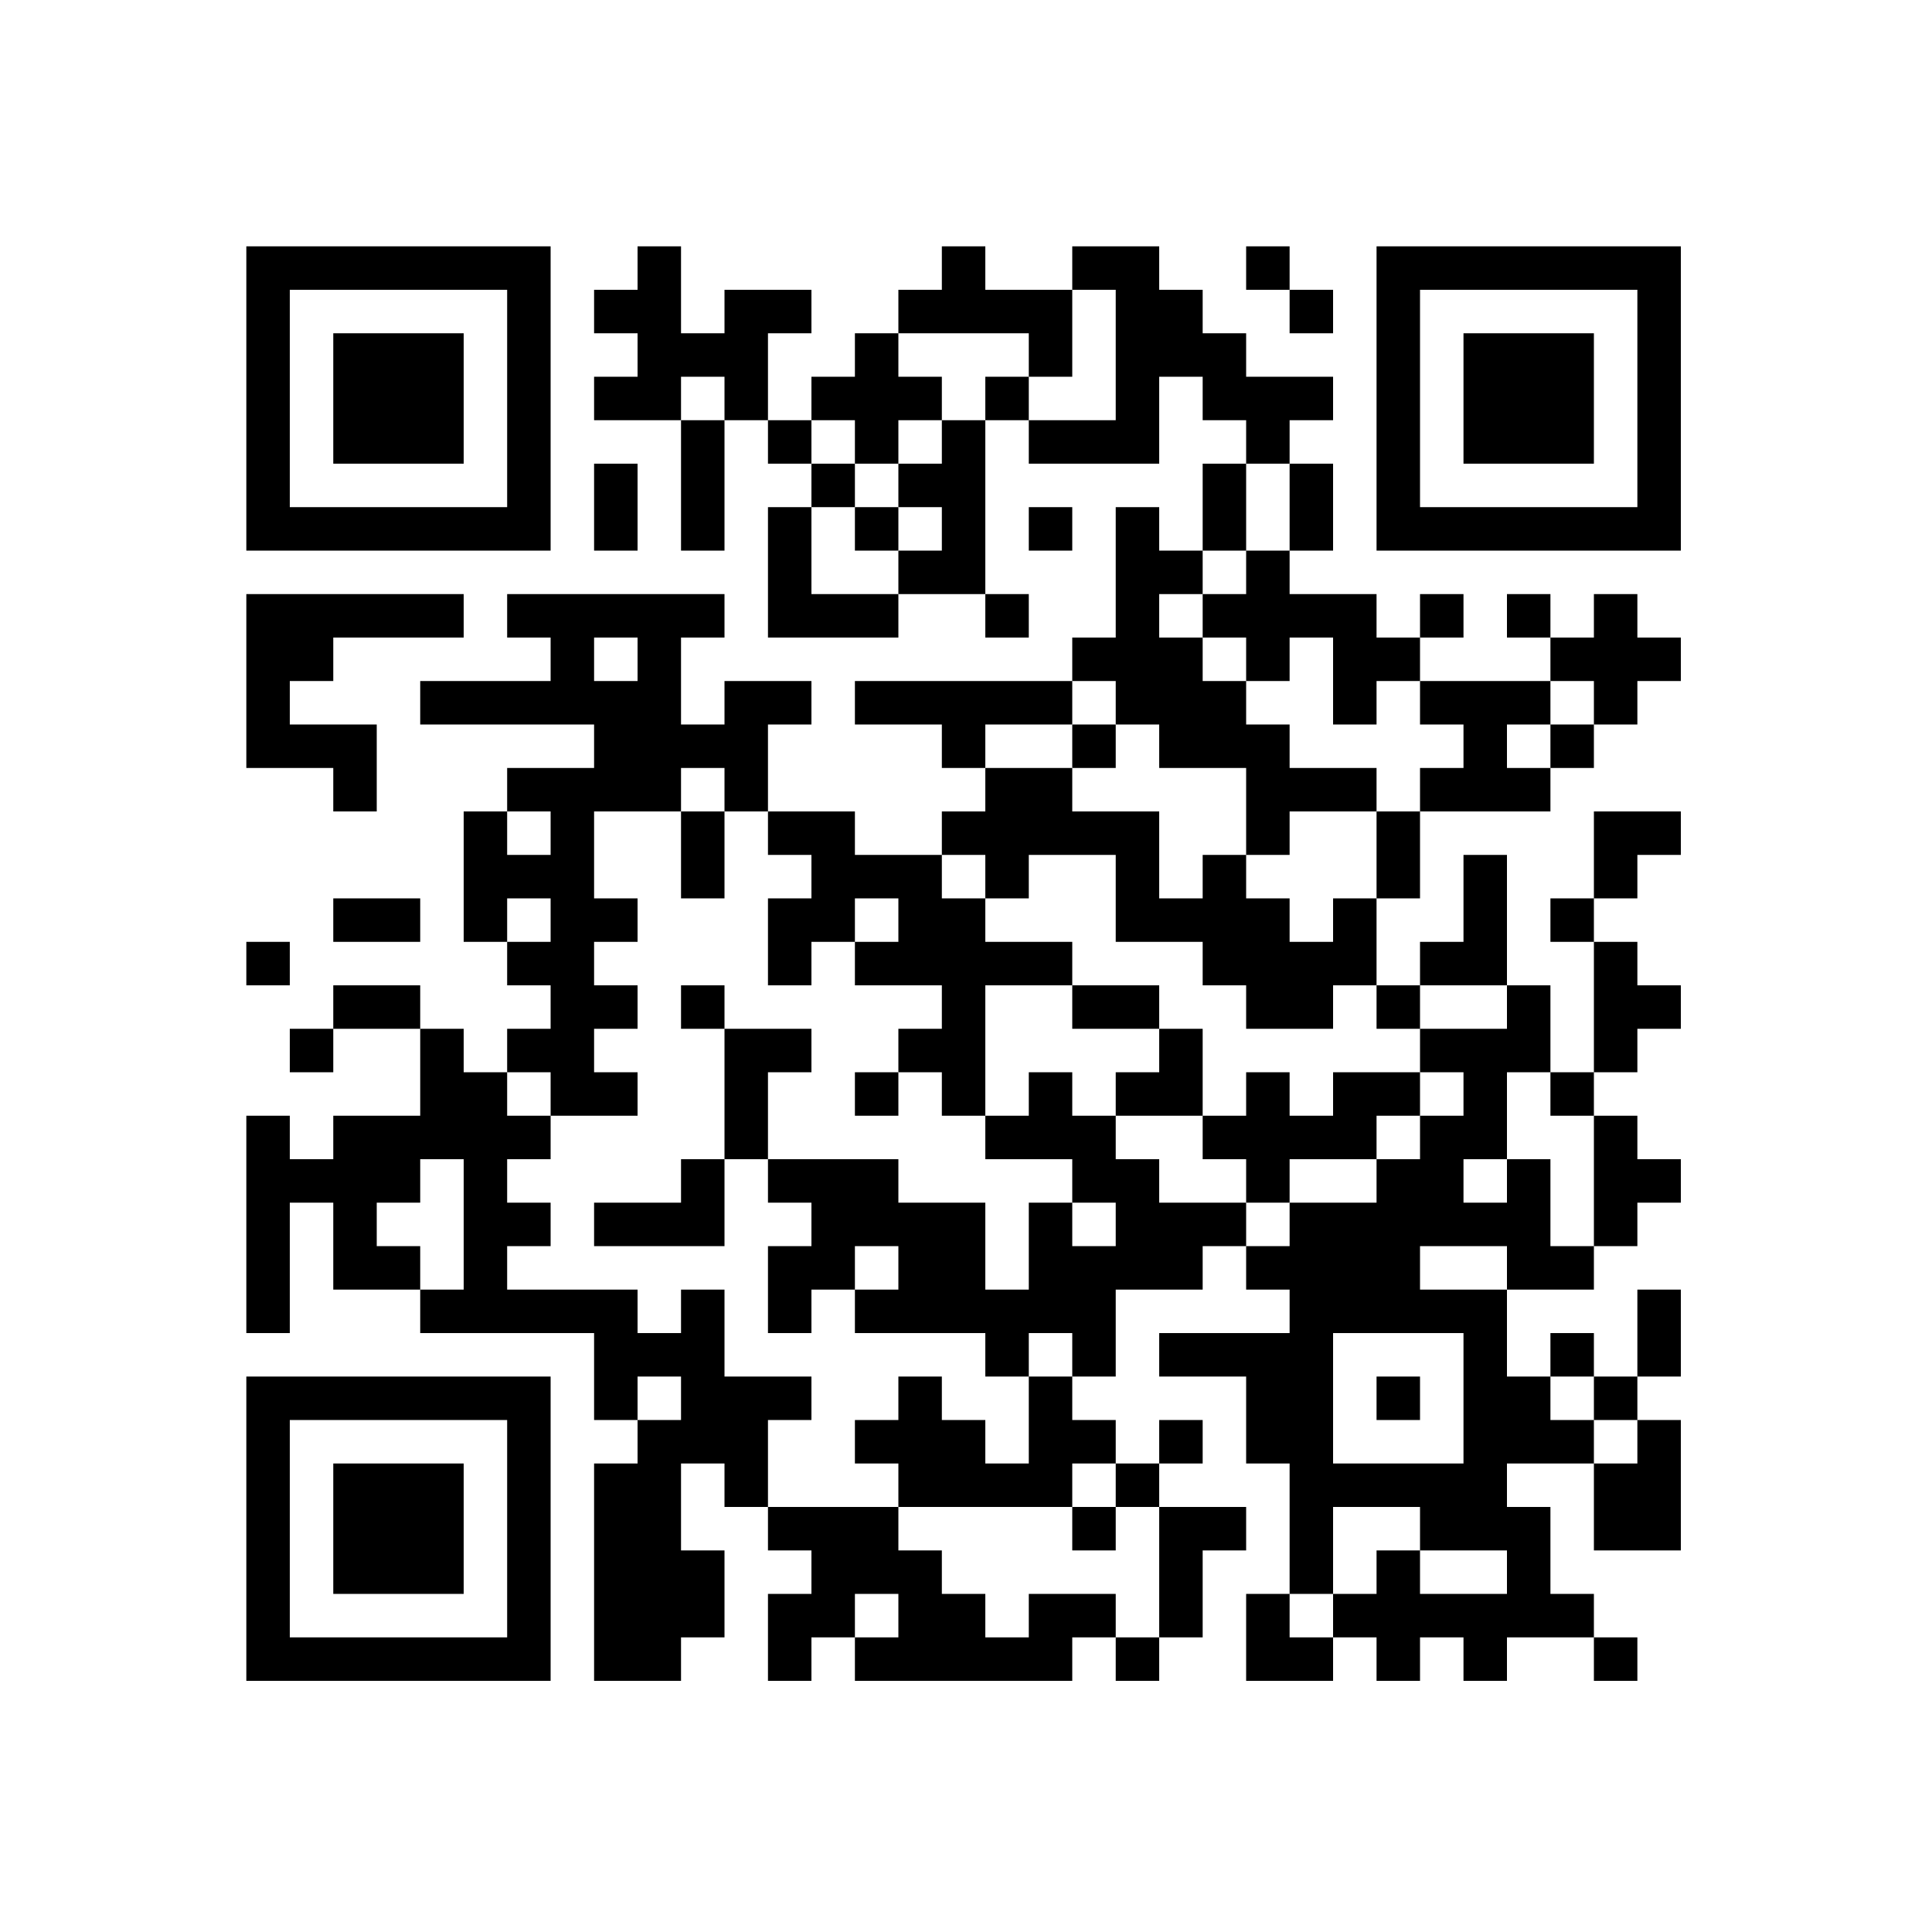 <?xml version="1.0"?>
 <svg version="1.0" xmlns="http://www.w3.org/2000/svg" width="400" height="400" viewBox="0 0 400 400" preserveAspectRatio="xMidYMid meet"> <g transform="translate(0,400) scale(0.1,-0.1)" fill="#000000" stroke="none"> <path d="M510 3175 l0 -315 315 0 315 0 0 315 0 315 -315 0 -315 0 0 -315z m540 0 l0 -225 -225 0 -225 0 0 225 0 225 225 0 225 0 0 -225z"></path> <path d="M690 3175 l0 -135 135 0 135 0 0 135 0 135 -135 0 -135 0 0 -135z"></path> <path d="M1320 3445 l0 -45 -45 0 -45 0 0 -45 0 -45 45 0 45 0 0 -45 0 -45 -45 0 -45 0 0 -45 0 -45 90 0 90 0 0 -135 0 -135 45 0 45 0 0 135 0 135 45 0 45 0 0 -45 0 -45 45 0 45 0 0 -45 0 -45 -45 0 -45 0 0 -135 0 -135 135 0 135 0 0 45 0 45 90 0 90 0 0 -45 0 -45 45 0 45 0 0 45 0 45 -45 0 -45 0 0 180 0 180 45 0 45 0 0 -45 0 -45 135 0 135 0 0 90 0 90 45 0 45 0 0 -45 0 -45 45 0 45 0 0 -45 0 -45 -45 0 -45 0 0 -90 0 -90 -45 0 -45 0 0 45 0 45 -45 0 -45 0 0 -135 0 -135 -45 0 -45 0 0 -45 0 -45 -225 0 -225 0 0 -45 0 -45 90 0 90 0 0 -45 0 -45 45 0 45 0 0 -45 0 -45 -45 0 -45 0 0 -45 0 -45 -90 0 -90 0 0 45 0 45 -90 0 -90 0 0 90 0 90 45 0 45 0 0 45 0 45 -90 0 -90 0 0 -45 0 -45 -45 0 -45 0 0 90 0 90 45 0 45 0 0 45 0 45 -225 0 -225 0 0 -45 0 -45 45 0 45 0 0 -45 0 -45 -135 0 -135 0 0 -45 0 -45 180 0 180 0 0 -45 0 -45 -90 0 -90 0 0 -45 0 -45 -45 0 -45 0 0 -135 0 -135 45 0 45 0 0 -45 0 -45 45 0 45 0 0 -45 0 -45 -45 0 -45 0 0 -45 0 -45 -45 0 -45 0 0 45 0 45 -45 0 -45 0 0 45 0 45 -90 0 -90 0 0 -45 0 -45 -45 0 -45 0 0 -45 0 -45 45 0 45 0 0 45 0 45 90 0 90 0 0 -90 0 -90 -90 0 -90 0 0 -45 0 -45 -45 0 -45 0 0 45 0 45 -45 0 -45 0 0 -225 0 -225 45 0 45 0 0 135 0 135 45 0 45 0 0 -90 0 -90 90 0 90 0 0 -45 0 -45 180 0 180 0 0 -90 0 -90 45 0 45 0 0 -45 0 -45 -45 0 -45 0 0 -225 0 -225 90 0 90 0 0 45 0 45 45 0 45 0 0 90 0 90 -45 0 -45 0 0 90 0 90 45 0 45 0 0 -45 0 -45 45 0 45 0 0 -45 0 -45 45 0 45 0 0 -45 0 -45 -45 0 -45 0 0 -90 0 -90 45 0 45 0 0 45 0 45 45 0 45 0 0 -45 0 -45 225 0 225 0 0 45 0 45 45 0 45 0 0 -45 0 -45 45 0 45 0 0 45 0 45 45 0 45 0 0 90 0 90 45 0 45 0 0 45 0 45 -90 0 -90 0 0 45 0 45 45 0 45 0 0 45 0 45 -45 0 -45 0 0 -45 0 -45 -45 0 -45 0 0 45 0 45 -45 0 -45 0 0 45 0 45 45 0 45 0 0 90 0 90 90 0 90 0 0 45 0 45 45 0 45 0 0 -45 0 -45 45 0 45 0 0 -45 0 -45 -135 0 -135 0 0 -45 0 -45 90 0 90 0 0 -90 0 -90 45 0 45 0 0 -135 0 -135 -45 0 -45 0 0 -90 0 -90 90 0 90 0 0 45 0 45 45 0 45 0 0 -45 0 -45 45 0 45 0 0 45 0 45 45 0 45 0 0 -45 0 -45 45 0 45 0 0 45 0 45 90 0 90 0 0 -45 0 -45 45 0 45 0 0 45 0 45 -45 0 -45 0 0 45 0 45 -45 0 -45 0 0 90 0 90 -45 0 -45 0 0 45 0 45 90 0 90 0 0 -90 0 -90 90 0 90 0 0 135 0 135 -45 0 -45 0 0 45 0 45 45 0 45 0 0 90 0 90 -45 0 -45 0 0 -90 0 -90 -45 0 -45 0 0 45 0 45 -45 0 -45 0 0 -45 0 -45 -45 0 -45 0 0 90 0 90 90 0 90 0 0 45 0 45 45 0 45 0 0 45 0 45 45 0 45 0 0 45 0 45 -45 0 -45 0 0 45 0 45 -45 0 -45 0 0 45 0 45 45 0 45 0 0 45 0 45 45 0 45 0 0 45 0 45 -45 0 -45 0 0 45 0 45 -45 0 -45 0 0 45 0 45 45 0 45 0 0 45 0 45 45 0 45 0 0 45 0 45 -90 0 -90 0 0 -90 0 -90 -45 0 -45 0 0 -45 0 -45 45 0 45 0 0 -135 0 -135 -45 0 -45 0 0 90 0 90 -45 0 -45 0 0 135 0 135 -45 0 -45 0 0 -90 0 -90 -45 0 -45 0 0 -45 0 -45 -45 0 -45 0 0 90 0 90 45 0 45 0 0 90 0 90 135 0 135 0 0 45 0 45 45 0 45 0 0 45 0 45 45 0 45 0 0 45 0 45 45 0 45 0 0 45 0 45 -45 0 -45 0 0 45 0 45 -45 0 -45 0 0 -45 0 -45 -45 0 -45 0 0 45 0 45 -45 0 -45 0 0 -45 0 -45 45 0 45 0 0 -45 0 -45 -135 0 -135 0 0 45 0 45 45 0 45 0 0 45 0 45 -45 0 -45 0 0 -45 0 -45 -45 0 -45 0 0 45 0 45 -90 0 -90 0 0 45 0 45 45 0 45 0 0 90 0 90 -45 0 -45 0 0 45 0 45 45 0 45 0 0 45 0 45 -90 0 -90 0 0 45 0 45 -45 0 -45 0 0 45 0 45 -45 0 -45 0 0 45 0 45 -90 0 -90 0 0 -45 0 -45 -90 0 -90 0 0 45 0 45 -45 0 -45 0 0 -45 0 -45 -45 0 -45 0 0 -45 0 -45 -45 0 -45 0 0 -45 0 -45 -45 0 -45 0 0 -45 0 -45 -45 0 -45 0 0 90 0 90 45 0 45 0 0 45 0 45 -90 0 -90 0 0 -45 0 -45 -45 0 -45 0 0 90 0 90 -45 0 -45 0 0 -45z m990 -180 l0 -135 -90 0 -90 0 0 45 0 45 -45 0 -45 0 0 -45 0 -45 -45 0 -45 0 0 -45 0 -45 -45 0 -45 0 0 -45 0 -45 45 0 45 0 0 -45 0 -45 -45 0 -45 0 0 -45 0 -45 -90 0 -90 0 0 90 0 90 45 0 45 0 0 45 0 45 -45 0 -45 0 0 45 0 45 45 0 45 0 0 -45 0 -45 45 0 45 0 0 45 0 45 45 0 45 0 0 45 0 45 -45 0 -45 0 0 45 0 45 135 0 135 0 0 -45 0 -45 45 0 45 0 0 90 0 90 45 0 45 0 0 -135z m-810 -90 l0 -45 -45 0 -45 0 0 45 0 45 45 0 45 0 0 -45z m1170 -225 l0 -90 -45 0 -45 0 0 -45 0 -45 -45 0 -45 0 0 -45 0 -45 45 0 45 0 0 -45 0 -45 45 0 45 0 0 45 0 45 45 0 45 0 0 -90 0 -90 45 0 45 0 0 45 0 45 45 0 45 0 0 -45 0 -45 45 0 45 0 0 -45 0 -45 -45 0 -45 0 0 -45 0 -45 -45 0 -45 0 0 -90 0 -90 -45 0 -45 0 0 -45 0 -45 -45 0 -45 0 0 45 0 45 -45 0 -45 0 0 45 0 45 -45 0 -45 0 0 -45 0 -45 -45 0 -45 0 0 90 0 90 -90 0 -90 0 0 45 0 45 -90 0 -90 0 0 45 0 45 90 0 90 0 0 45 0 45 45 0 45 0 0 -45 0 -45 45 0 45 0 0 -45 0 -45 90 0 90 0 0 -90 0 -90 45 0 45 0 0 45 0 45 90 0 90 0 0 45 0 45 -90 0 -90 0 0 45 0 45 -45 0 -45 0 0 45 0 45 -45 0 -45 0 0 45 0 45 -45 0 -45 0 0 45 0 45 45 0 45 0 0 45 0 45 45 0 45 0 0 90 0 90 45 0 45 0 0 -90z m-1350 -315 l0 -45 -45 0 -45 0 0 45 0 45 45 0 45 0 0 -45z m1980 -90 l0 -45 -45 0 -45 0 0 -45 0 -45 -45 0 -45 0 0 45 0 45 45 0 45 0 0 45 0 45 45 0 45 0 0 -45z m-1800 -180 l0 -45 45 0 45 0 0 -45 0 -45 45 0 45 0 0 -45 0 -45 -45 0 -45 0 0 -90 0 -90 45 0 45 0 0 45 0 45 45 0 45 0 0 45 0 45 45 0 45 0 0 -45 0 -45 -45 0 -45 0 0 -45 0 -45 90 0 90 0 0 -45 0 -45 -45 0 -45 0 0 -45 0 -45 45 0 45 0 0 -45 0 -45 45 0 45 0 0 135 0 135 90 0 90 0 0 45 0 45 -90 0 -90 0 0 45 0 45 -45 0 -45 0 0 45 0 45 45 0 45 0 0 -45 0 -45 45 0 45 0 0 45 0 45 90 0 90 0 0 -90 0 -90 90 0 90 0 0 -45 0 -45 45 0 45 0 0 -45 0 -45 90 0 90 0 0 45 0 45 45 0 45 0 0 -45 0 -45 45 0 45 0 0 45 0 45 90 0 90 0 0 -45 0 -45 -90 0 -90 0 0 -45 0 -45 45 0 45 0 0 -45 0 -45 -45 0 -45 0 0 -45 0 -45 -45 0 -45 0 0 -45 0 -45 -90 0 -90 0 0 -45 0 -45 -45 0 -45 0 0 45 0 45 -90 0 -90 0 0 45 0 45 -45 0 -45 0 0 45 0 45 -45 0 -45 0 0 45 0 45 -45 0 -45 0 0 -45 0 -45 -45 0 -45 0 0 -45 0 -45 90 0 90 0 0 -45 0 -45 45 0 45 0 0 -45 0 -45 -45 0 -45 0 0 45 0 45 -45 0 -45 0 0 -90 0 -90 -45 0 -45 0 0 90 0 90 -90 0 -90 0 0 45 0 45 -135 0 -135 0 0 -45 0 -45 45 0 45 0 0 -45 0 -45 -45 0 -45 0 0 -90 0 -90 45 0 45 0 0 45 0 45 45 0 45 0 0 45 0 45 45 0 45 0 0 -45 0 -45 -45 0 -45 0 0 -45 0 -45 135 0 135 0 0 -45 0 -45 45 0 45 0 0 45 0 45 45 0 45 0 0 -45 0 -45 -45 0 -45 0 0 -90 0 -90 -45 0 -45 0 0 45 0 45 -45 0 -45 0 0 45 0 45 -45 0 -45 0 0 -45 0 -45 -45 0 -45 0 0 -45 0 -45 45 0 45 0 0 -45 0 -45 180 0 180 0 0 45 0 45 45 0 45 0 0 -45 0 -45 45 0 45 0 0 -135 0 -135 -45 0 -45 0 0 45 0 45 -90 0 -90 0 0 -45 0 -45 -45 0 -45 0 0 45 0 45 -45 0 -45 0 0 45 0 45 -45 0 -45 0 0 45 0 45 -135 0 -135 0 0 90 0 90 45 0 45 0 0 45 0 45 -90 0 -90 0 0 90 0 90 -45 0 -45 0 0 -45 0 -45 -45 0 -45 0 0 45 0 45 -135 0 -135 0 0 45 0 45 45 0 45 0 0 45 0 45 -45 0 -45 0 0 45 0 45 45 0 45 0 0 45 0 45 -45 0 -45 0 0 45 0 45 45 0 45 0 0 -45 0 -45 90 0 90 0 0 45 0 45 -45 0 -45 0 0 45 0 45 45 0 45 0 0 45 0 45 -45 0 -45 0 0 45 0 45 45 0 45 0 0 45 0 45 -45 0 -45 0 0 90 0 90 90 0 90 0 0 45 0 45 45 0 45 0 0 -45z m-360 -90 l0 -45 -45 0 -45 0 0 45 0 45 45 0 45 0 0 -45z m0 -180 l0 -45 -45 0 -45 0 0 45 0 45 45 0 45 0 0 -45z m2070 -360 l0 -45 45 0 45 0 0 -135 0 -135 -45 0 -45 0 0 90 0 90 -45 0 -45 0 0 -45 0 -45 -45 0 -45 0 0 45 0 45 45 0 45 0 0 90 0 90 45 0 45 0 0 -45z m-2250 -270 l0 -135 -45 0 -45 0 0 45 0 45 -45 0 -45 0 0 45 0 45 45 0 45 0 0 45 0 45 45 0 45 0 0 -135z m2160 -90 l0 -45 -90 0 -90 0 0 45 0 45 90 0 90 0 0 -45z m-90 -270 l0 -135 -135 0 -135 0 0 135 0 135 135 0 135 0 0 -135z m-1620 0 l0 -45 -45 0 -45 0 0 45 0 45 45 0 45 0 0 -45z m1890 0 l0 -45 45 0 45 0 0 -45 0 -45 -45 0 -45 0 0 45 0 45 -45 0 -45 0 0 45 0 45 45 0 45 0 0 -45z m-360 -270 l0 -45 90 0 90 0 0 -45 0 -45 -90 0 -90 0 0 45 0 45 -45 0 -45 0 0 -45 0 -45 -45 0 -45 0 0 -45 0 -45 -45 0 -45 0 0 45 0 45 45 0 45 0 0 90 0 90 90 0 90 0 0 -45z m-1080 -180 l0 -45 -45 0 -45 0 0 45 0 45 45 0 45 0 0 -45z"></path> <path d="M1770 2905 l0 -45 45 0 45 0 0 45 0 45 -45 0 -45 0 0 -45z"></path> <path d="M2220 2455 l0 -45 45 0 45 0 0 45 0 45 -45 0 -45 0 0 -45z"></path> <path d="M1410 2230 l0 -90 45 0 45 0 0 90 0 90 -45 0 -45 0 0 -90z"></path> <path d="M1410 1915 l0 -45 45 0 45 0 0 -135 0 -135 -45 0 -45 0 0 -45 0 -45 -90 0 -90 0 0 -45 0 -45 135 0 135 0 0 90 0 90 45 0 45 0 0 90 0 90 45 0 45 0 0 45 0 45 -90 0 -90 0 0 45 0 45 -45 0 -45 0 0 -45z"></path> <path d="M2220 1915 l0 -45 90 0 90 0 0 -45 0 -45 -45 0 -45 0 0 -45 0 -45 90 0 90 0 0 -45 0 -45 45 0 45 0 0 -45 0 -45 45 0 45 0 0 45 0 45 90 0 90 0 0 45 0 45 45 0 45 0 0 45 0 45 -90 0 -90 0 0 -45 0 -45 -45 0 -45 0 0 45 0 45 -45 0 -45 0 0 -45 0 -45 -45 0 -45 0 0 90 0 90 -45 0 -45 0 0 45 0 45 -90 0 -90 0 0 -45z"></path> <path d="M1770 1735 l0 -45 45 0 45 0 0 45 0 45 -45 0 -45 0 0 -45z"></path> <path d="M2220 835 l0 -45 45 0 45 0 0 45 0 45 -45 0 -45 0 0 -45z"></path> <path d="M2850 1105 l0 -45 45 0 45 0 0 45 0 45 -45 0 -45 0 0 -45z"></path> <path d="M2580 3445 l0 -45 45 0 45 0 0 -45 0 -45 45 0 45 0 0 45 0 45 -45 0 -45 0 0 45 0 45 -45 0 -45 0 0 -45z"></path> <path d="M2850 3175 l0 -315 315 0 315 0 0 315 0 315 -315 0 -315 0 0 -315z m540 0 l0 -225 -225 0 -225 0 0 225 0 225 225 0 225 0 0 -225z"></path> <path d="M3030 3175 l0 -135 135 0 135 0 0 135 0 135 -135 0 -135 0 0 -135z"></path> <path d="M1230 2950 l0 -90 45 0 45 0 0 90 0 90 -45 0 -45 0 0 -90z"></path> <path d="M2130 2905 l0 -45 45 0 45 0 0 45 0 45 -45 0 -45 0 0 -45z"></path> <path d="M510 2590 l0 -180 90 0 90 0 0 -45 0 -45 45 0 45 0 0 90 0 90 -90 0 -90 0 0 45 0 45 45 0 45 0 0 45 0 45 135 0 135 0 0 45 0 45 -225 0 -225 0 0 -180z"></path> <path d="M690 2095 l0 -45 90 0 90 0 0 45 0 45 -90 0 -90 0 0 -45z"></path> <path d="M510 2005 l0 -45 45 0 45 0 0 45 0 45 -45 0 -45 0 0 -45z"></path> <path d="M510 835 l0 -315 315 0 315 0 0 315 0 315 -315 0 -315 0 0 -315z m540 0 l0 -225 -225 0 -225 0 0 225 0 225 225 0 225 0 0 -225z"></path> <path d="M690 835 l0 -135 135 0 135 0 0 135 0 135 -135 0 -135 0 0 -135z"></path> </g> </svg> 